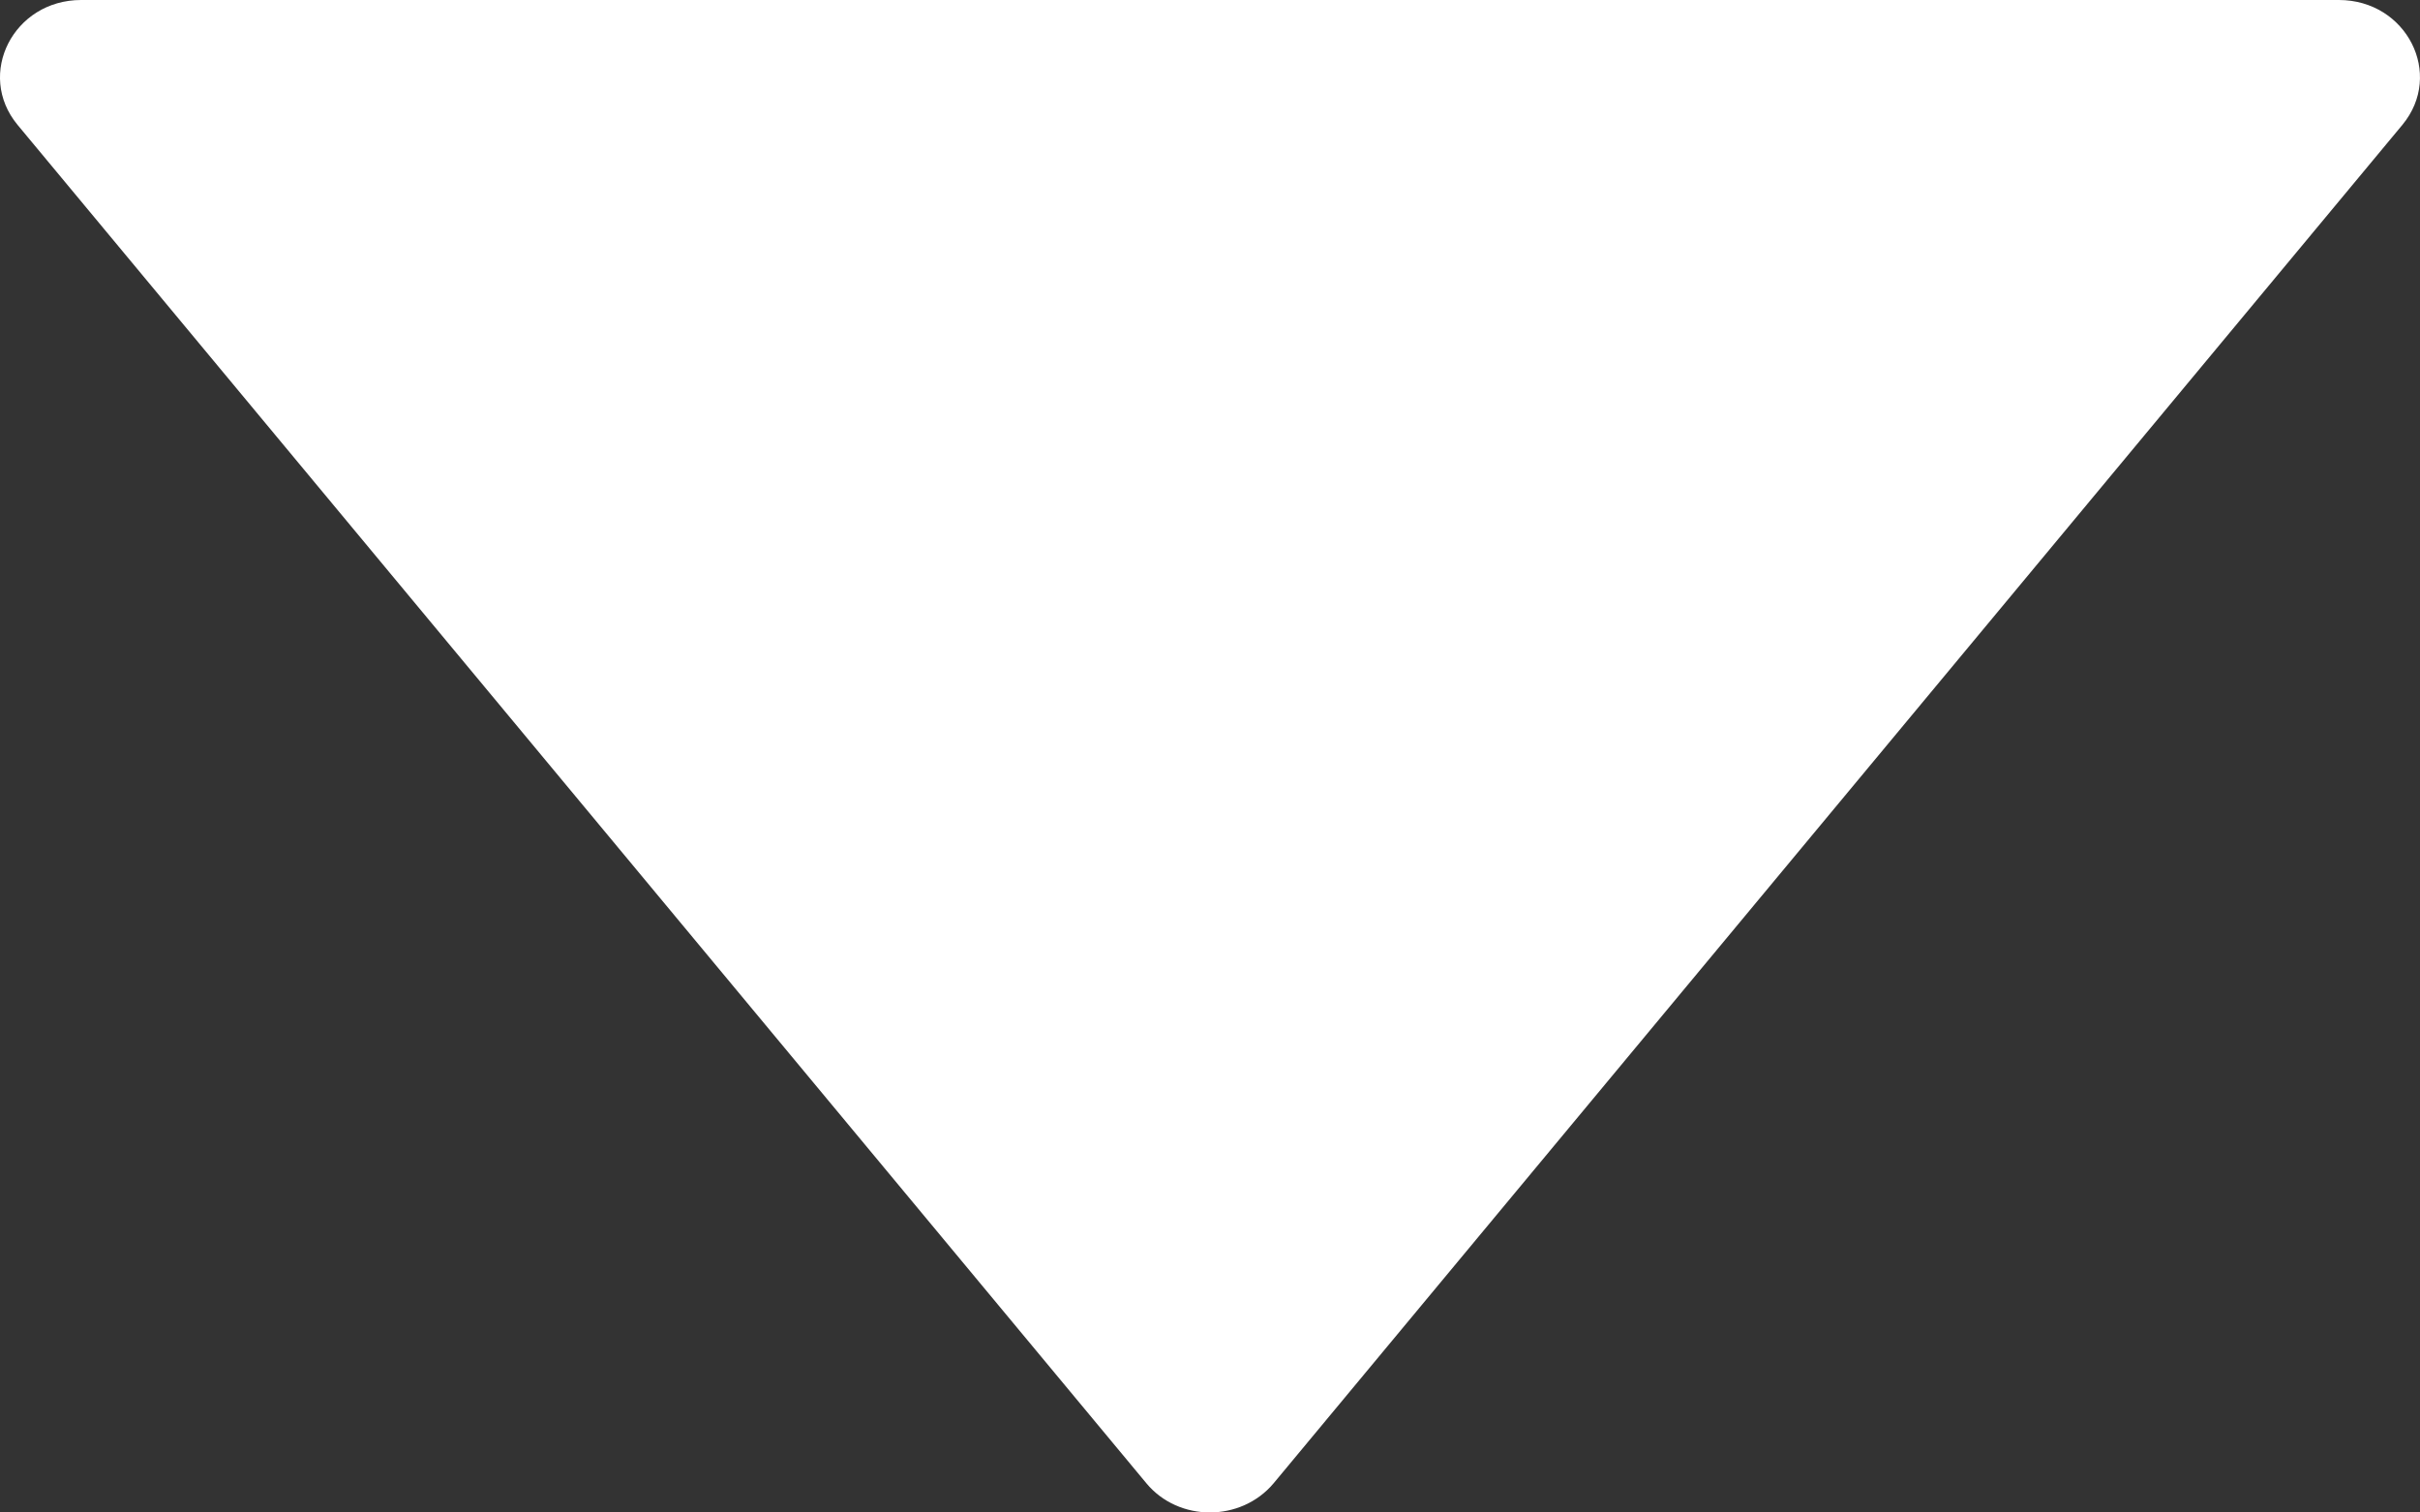 <?xml version="1.0" encoding="UTF-8"?> <svg xmlns="http://www.w3.org/2000/svg" width="32" height="20" viewBox="0 0 32 20" fill="none"><rect x="0" y="0" width="32" height="20" fill="#333333" stroke="none"/> <path d="M30.927 0H1.073C0.178 0 -0.322 0.981 0.232 1.651L15.159 19.614C15.586 20.128 16.409 20.128 16.841 19.614L31.767 1.651C32.322 0.981 31.822 0 30.927 0Z" fill="white"></path> </svg> 